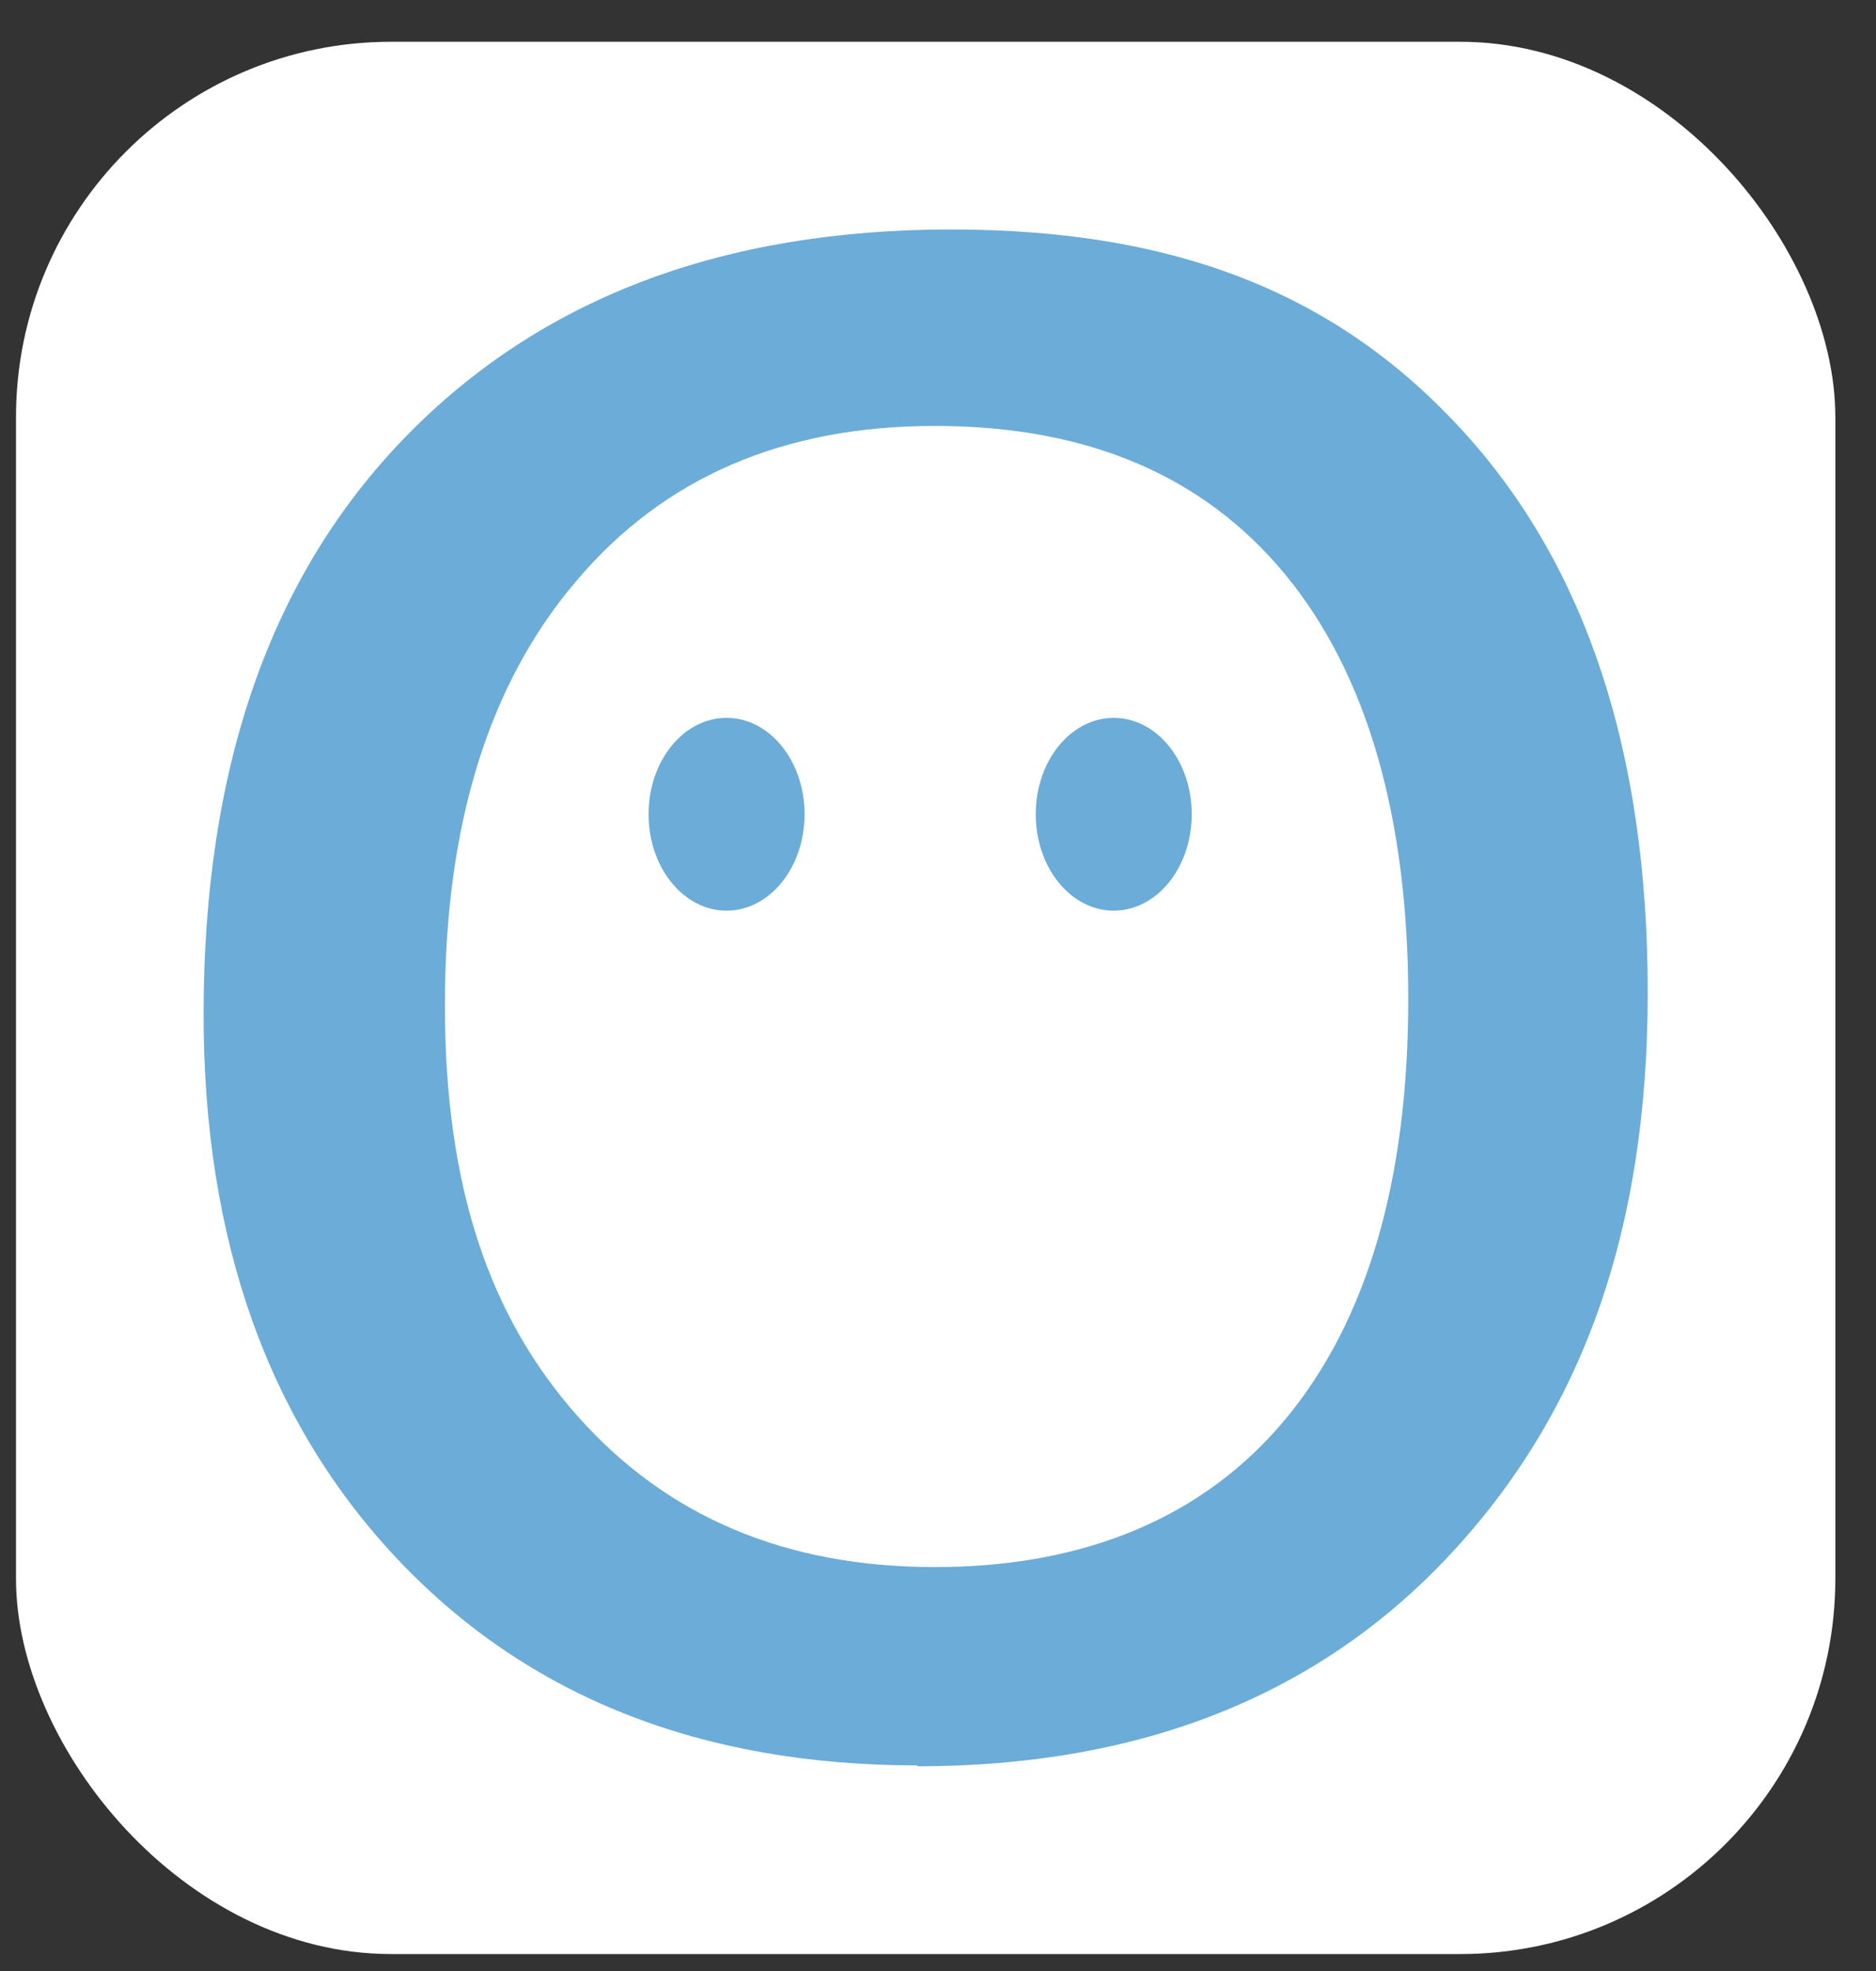 <svg xmlns="http://www.w3.org/2000/svg" width="40" height="42" viewBox="0 0 40 42" fill="none"><rect x="0" y="0" width="40" height="42" fill="#333333" stroke="none"/><rect x="0.341" y="0.89" width="38.792" height="40.749" rx="8" fill="white"></rect><path d="M19.561 37.619C14.944 37.619 11.247 36.151 8.488 33.237C5.73 30.322 4.341 26.448 4.341 21.616C4.341 16.354 5.769 12.265 8.645 9.311C11.521 6.357 15.394 4.89 20.285 4.89C25.175 4.89 28.579 6.318 31.201 9.194C33.822 12.069 35.133 16.041 35.133 21.147C35.133 26.253 33.725 30.126 30.907 33.139C28.09 36.151 24.295 37.638 19.561 37.638V37.619ZM19.933 9.076C16.705 9.076 14.162 10.172 12.303 12.363C10.425 14.554 9.486 17.567 9.486 21.421C9.486 25.274 10.425 28.052 12.323 30.185C14.22 32.317 16.744 33.393 19.933 33.393C23.121 33.393 25.665 32.337 27.406 30.243C29.147 28.15 30.027 25.157 30.027 21.284C30.027 17.41 29.147 14.358 27.406 12.245C25.665 10.133 23.18 9.076 19.933 9.076Z" fill="#6BACD8"></path><path d="M17.155 17.351C17.155 18.486 16.411 19.405 15.492 19.405C14.572 19.405 13.829 18.486 13.829 17.351C13.829 16.216 14.572 15.297 15.492 15.297C16.411 15.297 17.155 16.216 17.155 17.351Z" fill="#6BACD8"></path><path d="M25.41 17.351C25.41 18.486 24.667 19.405 23.747 19.405C22.828 19.405 22.084 18.486 22.084 17.351C22.084 16.216 22.828 15.297 23.747 15.297C24.667 15.297 25.41 16.216 25.41 17.351Z" fill="#6BACD8"></path></svg>